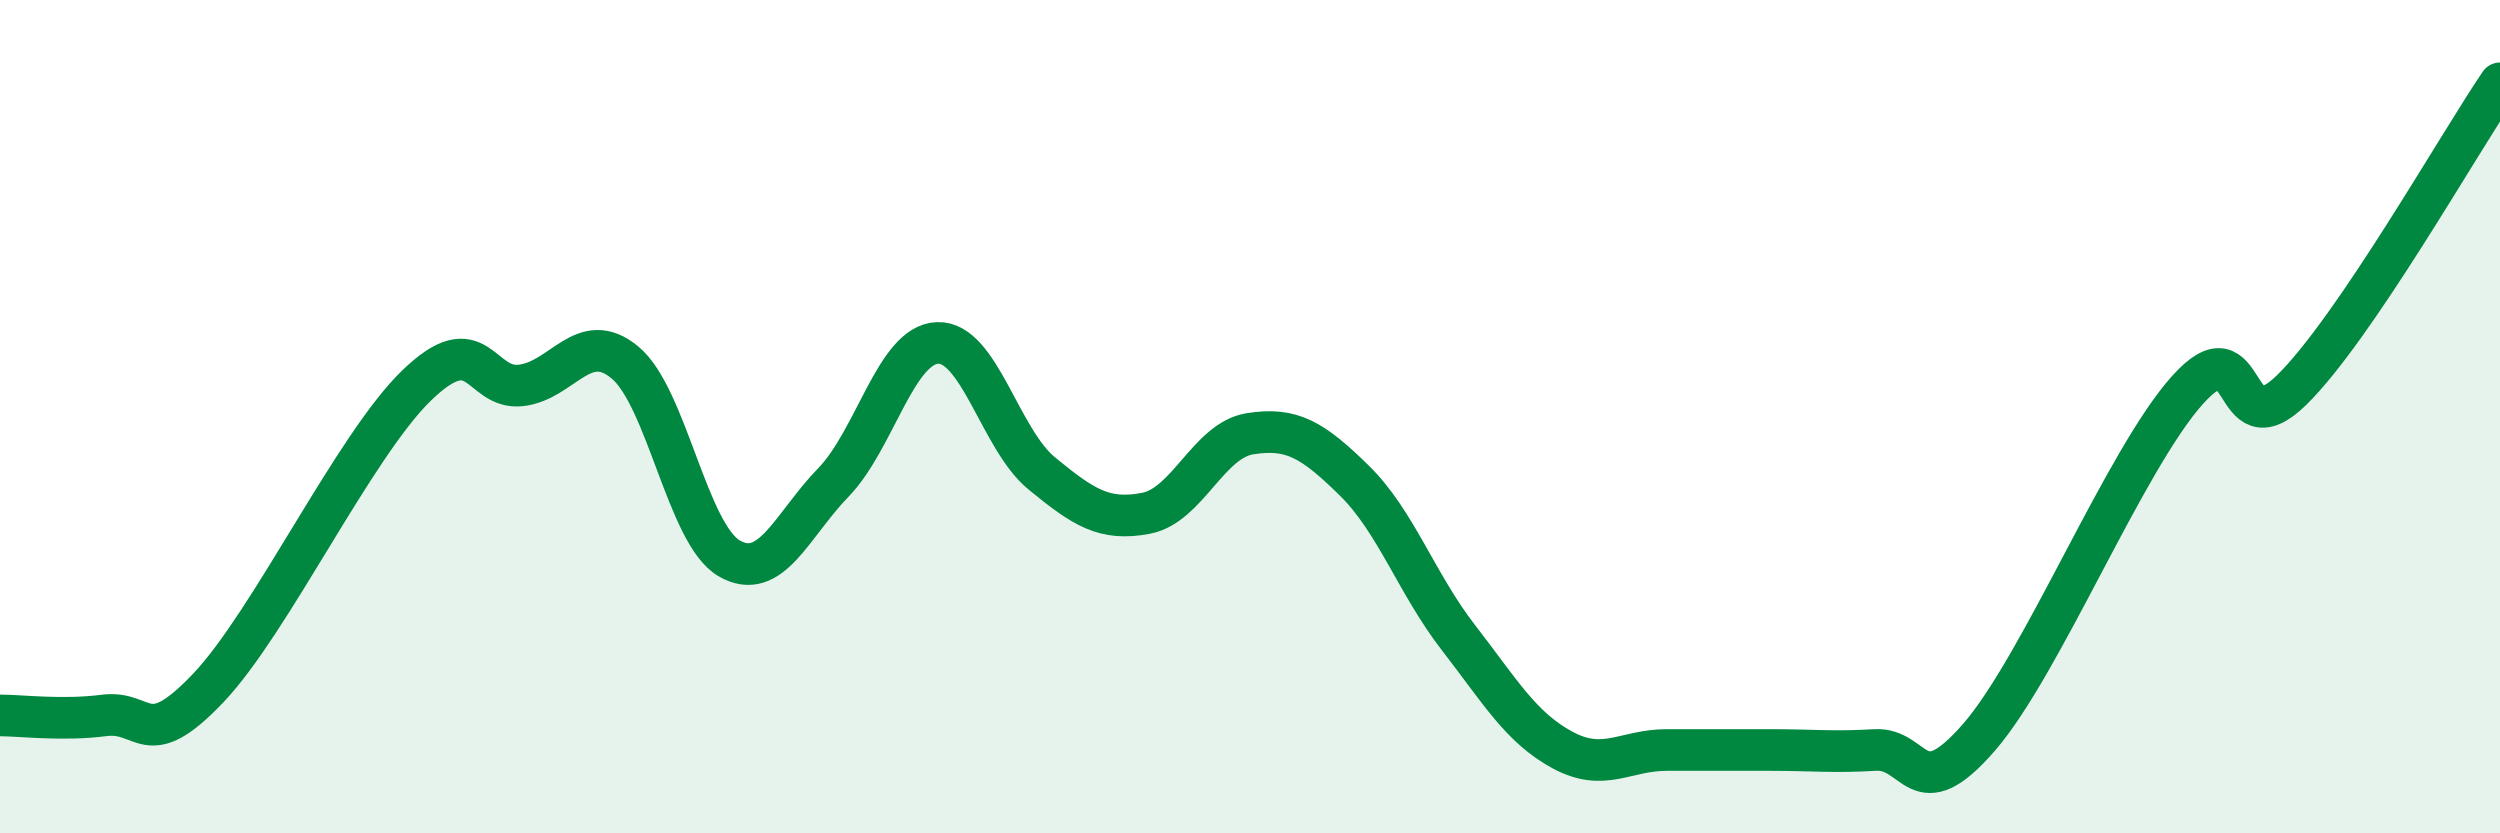 
    <svg width="60" height="20" viewBox="0 0 60 20" xmlns="http://www.w3.org/2000/svg">
      <path
        d="M 0,17.17 C 0.5,17.17 1.5,17.3 2.5,17.17 C 3.5,17.04 3.5,18.09 5,16.51 C 6.5,14.93 8.5,10.7 10,9.25 C 11.5,7.8 11.5,9.36 12.5,9.25 C 13.5,9.14 14,7.87 15,8.7 C 16,9.53 16.5,12.82 17.5,13.4 C 18.5,13.98 19,12.61 20,11.58 C 21,10.55 21.5,8.27 22.5,8.23 C 23.5,8.19 24,10.54 25,11.36 C 26,12.18 26.5,12.51 27.5,12.32 C 28.5,12.13 29,10.57 30,10.41 C 31,10.25 31.5,10.55 32.5,11.53 C 33.5,12.51 34,14.01 35,15.3 C 36,16.59 36.5,17.46 37.5,18 C 38.5,18.54 39,18 40,18 C 41,18 41.5,18 42.5,18 C 43.5,18 44,18.06 45,18 C 46,17.94 46,19.42 47.5,17.69 C 49,15.96 51,11.03 52.5,9.36 C 54,7.69 53.5,10.83 55,9.36 C 56.5,7.89 59,3.47 60,2L60 20L0 20Z"
        fill="#008740"
        opacity="0.1"
        stroke-linecap="round"
        stroke-linejoin="round"
      />
      <path
        d="M 0,17.17 C 0.5,17.17 1.5,17.3 2.5,17.17 C 3.5,17.04 3.5,18.09 5,16.51 C 6.5,14.93 8.5,10.7 10,9.25 C 11.5,7.8 11.5,9.36 12.5,9.25 C 13.5,9.14 14,7.87 15,8.7 C 16,9.53 16.5,12.82 17.5,13.4 C 18.5,13.98 19,12.61 20,11.58 C 21,10.55 21.5,8.27 22.5,8.23 C 23.5,8.19 24,10.54 25,11.36 C 26,12.18 26.5,12.51 27.5,12.32 C 28.5,12.13 29,10.57 30,10.41 C 31,10.25 31.5,10.55 32.5,11.53 C 33.5,12.51 34,14.01 35,15.3 C 36,16.59 36.5,17.46 37.5,18 C 38.5,18.54 39,18 40,18 C 41,18 41.5,18 42.5,18 C 43.5,18 44,18.06 45,18 C 46,17.94 46,19.42 47.5,17.69 C 49,15.96 51,11.03 52.5,9.36 C 54,7.69 53.5,10.83 55,9.36 C 56.5,7.89 59,3.47 60,2"
        stroke="#008740"
        stroke-width="1"
        fill="none"
        stroke-linecap="round"
        stroke-linejoin="round"
      />
    </svg>
  